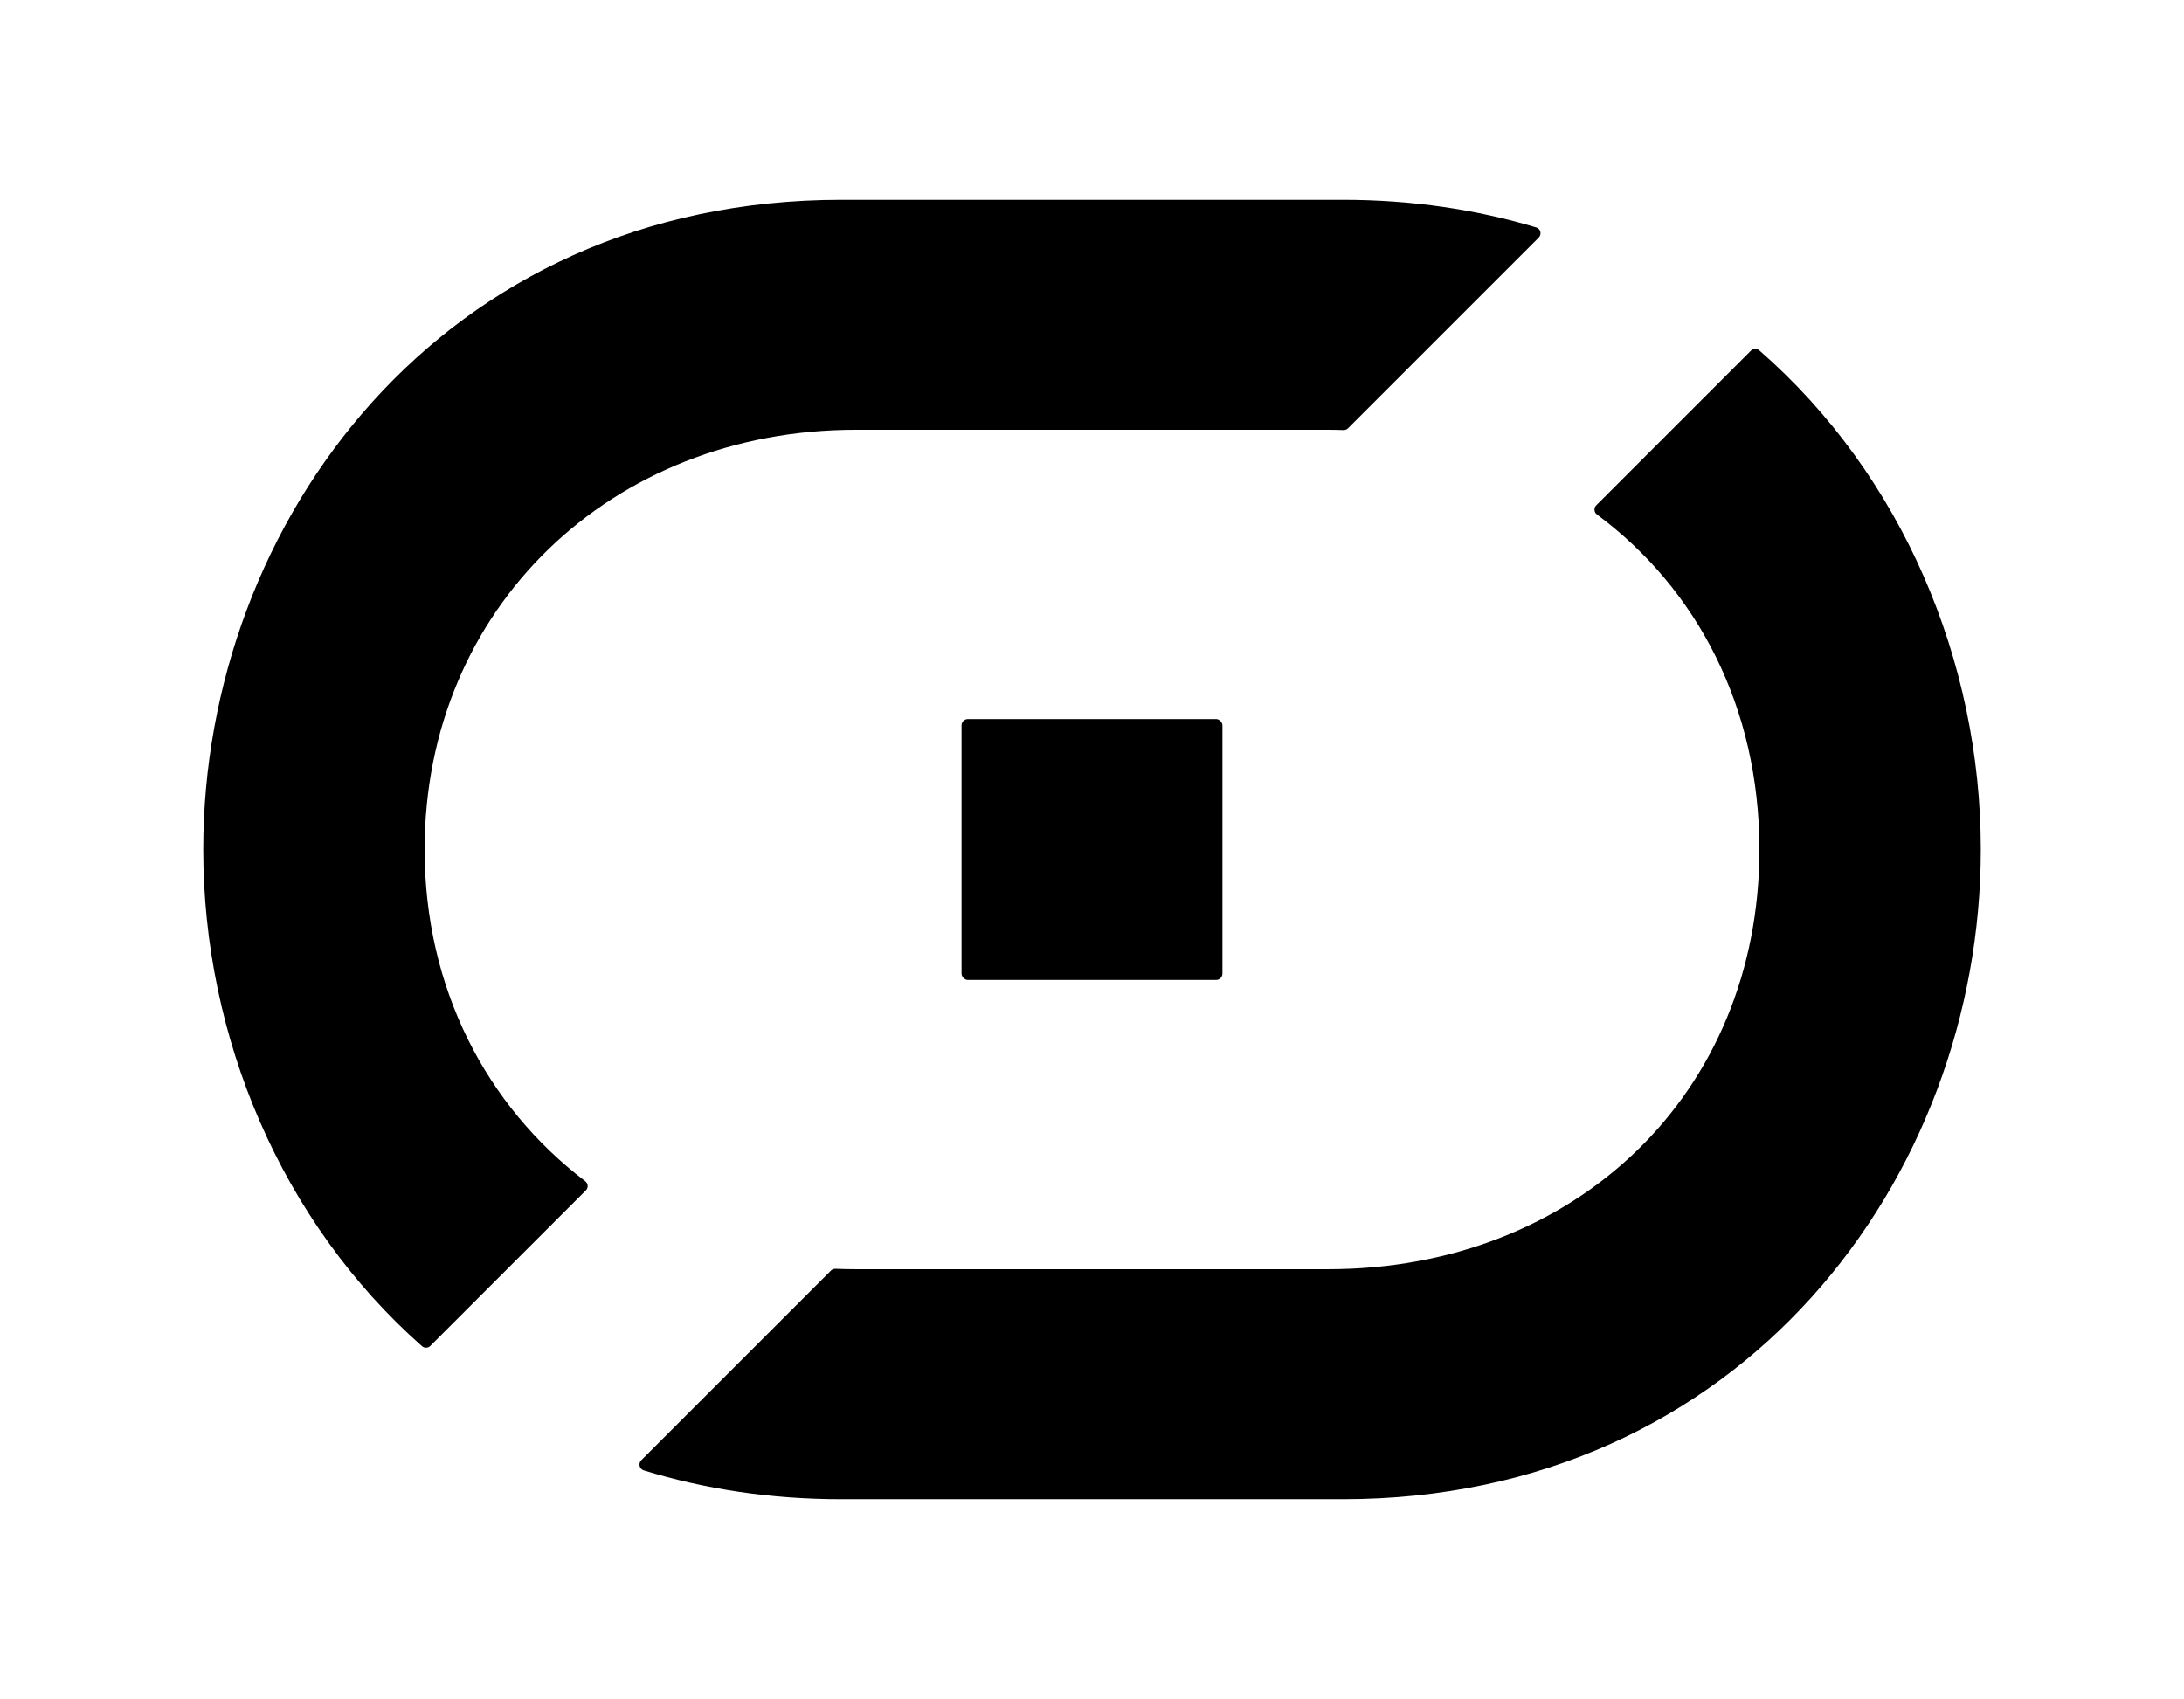 <?xml version="1.0" encoding="UTF-8"?><svg id="Lager_1" xmlns="http://www.w3.org/2000/svg" viewBox="0 0 1113.13 865.99"><path d="M219.33,686.02l79.29-79.29c1.33-1.33,1.16-3.5-.33-4.64-50.39-38.32-81.87-98.37-81.87-169.09,0-123.09,95.25-213.94,219.81-213.94h240.7c2.64,0,5.23,.07,7.83,.15,.86,.03,1.68-.29,2.29-.9l97.2-97.2c1.66-1.66,.97-4.51-1.27-5.18-30.28-9.1-63.26-14.1-98.72-14.1h-255.35c-203.68,0-325.32,164.13-325.32,331.18,0,95.33,39.61,189.7,111.48,253.16,1.23,1.08,3.11,1.02,4.27-.14"/><path d="M892.4,178.74l-78.83,78.83c-1.34,1.34-1.16,3.55,.36,4.68,51.17,38,82.8,98.44,82.8,170.75,0,124.55-93.78,213.94-219.8,213.94h-240.7c-3.49,0-6.96-.08-10.41-.21-.86-.04-1.69,.29-2.3,.89l-96.68,96.68c-1.65,1.65-.97,4.48,1.27,5.17,30.84,9.5,64.51,14.71,100.79,14.71h255.35c203.69,0,325.32-164.12,325.32-331.18,0-95.95-40.14-190.94-112.9-254.41-1.24-1.08-3.1-1.01-4.26,.15"/><rect x="490.08" y="366.52" width="132.97" height="132.97" rx="3.23" ry="3.23"/></svg>